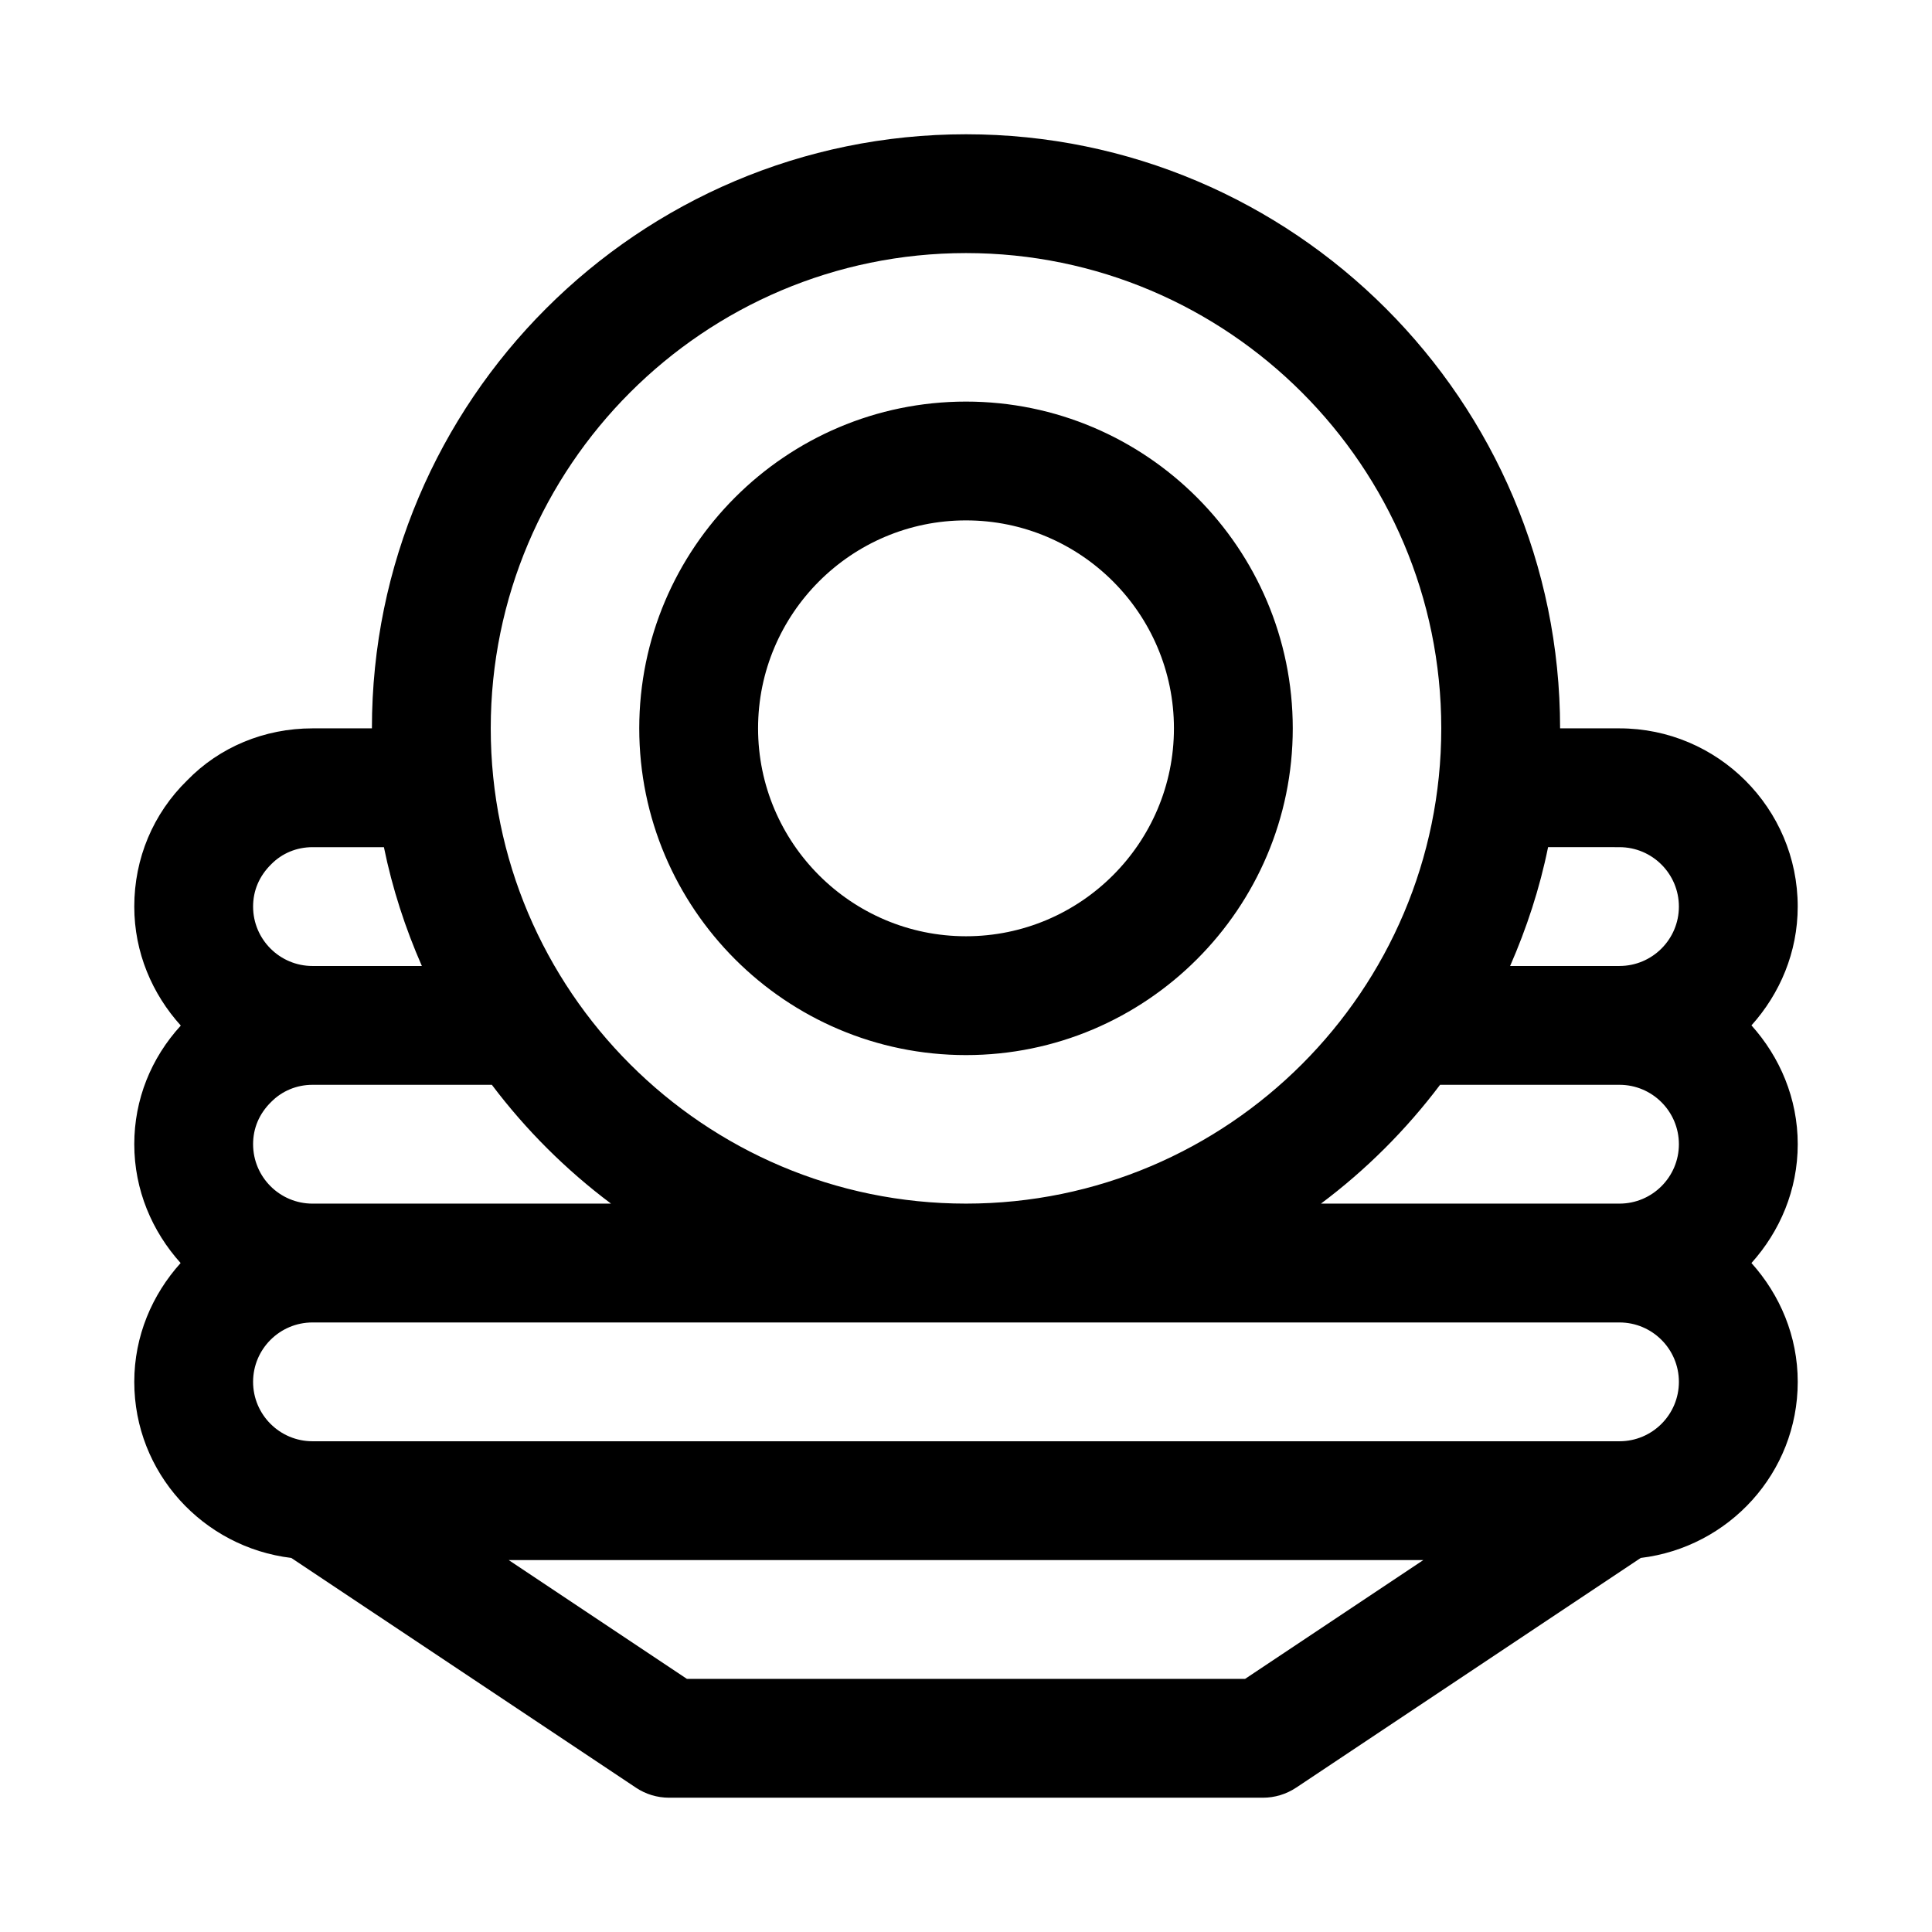 <?xml version="1.0" encoding="UTF-8"?>
<!-- Uploaded to: SVG Repo, www.svgrepo.com, Generator: SVG Repo Mixer Tools -->
<svg fill="#000000" width="800px" height="800px" version="1.1" viewBox="144 144 512 512" xmlns="http://www.w3.org/2000/svg">
 <path d="m608.15 415.74c7.523-8.375 12.262-19.348 12.262-31.488 0-26.039-21.191-47.23-47.23-47.23h-15.742c0-86.812-70.629-157.44-157.44-157.44s-157.44 70.629-157.44 157.44h-15.746c-12.77 0-24.656 4.977-33.188 13.762-9.051 8.828-14.043 20.699-14.043 33.469 0 12.156 4.754 23.16 12.328 31.535-7.871 8.598-12.328 19.586-12.328 31.441 0 12.137 4.738 23.113 12.281 31.488-7.543 8.375-12.281 19.348-12.281 31.488 0 24.121 18.246 43.848 41.613 46.664l91.348 60.898c2.578 1.715 5.633 2.644 8.734 2.644h157.44c3.102 0 6.156-0.93 8.738-2.644l91.363-60.898c23.352-2.816 41.598-22.543 41.598-46.664 0-12.137-4.738-23.113-12.266-31.488 7.527-8.375 12.266-19.348 12.266-31.488 0-12.137-4.738-23.113-12.262-31.488zm-82.516 15.746h47.547c8.676 0 15.742 7.055 15.742 15.742 0 8.691-7.07 15.742-15.742 15.742h-79.113c11.949-8.941 22.574-19.551 31.566-31.484zm47.547-62.977c8.676 0 15.742 7.055 15.742 15.742 0 8.691-7.07 15.742-15.742 15.742h-28.984c4.375-10.012 7.84-20.531 10.059-31.488zm-173.18-157.44c69.445 0 125.95 56.504 125.95 125.95 0 69.445-56.504 125.95-125.95 125.95-69.445 0-125.95-56.504-125.95-125.95 0-69.449 56.504-125.95 125.95-125.95zm-188.93 236.16c0-4.219 1.605-8.094 4.816-11.227 2.852-2.879 6.723-4.516 10.926-4.516h47.531c9.004 11.934 19.633 22.547 31.582 31.488h-79.113c-8.672 0-15.742-7.055-15.742-15.746zm4.816-74.203c2.852-2.894 6.723-4.516 10.926-4.516h18.926c2.234 10.957 5.668 21.477 10.059 31.488h-28.984c-8.676 0-15.742-7.055-15.742-15.742 0-4.207 1.605-8.078 4.816-11.23zm258.06 215.9h-147.9l-47.23-31.488h242.38zm99.234-62.977h-346.37c-8.676 0-15.742-7.055-15.742-15.742 0-8.691 7.07-15.742 15.742-15.742h346.37c8.676 0 15.742 7.055 15.742 15.742 0.004 8.691-7.062 15.742-15.738 15.742zm-173.18-102.34c47.75 0 86.594-38.855 86.594-86.594-0.004-47.734-38.844-86.59-86.594-86.59s-86.594 38.855-86.594 86.594c0 47.734 38.84 86.59 86.594 86.59zm0-141.7c30.387 0 55.105 24.719 55.105 55.105 0 30.387-24.719 55.105-55.105 55.105s-55.105-24.719-55.105-55.105c0-30.387 24.719-55.105 55.105-55.105z"/>
</svg>